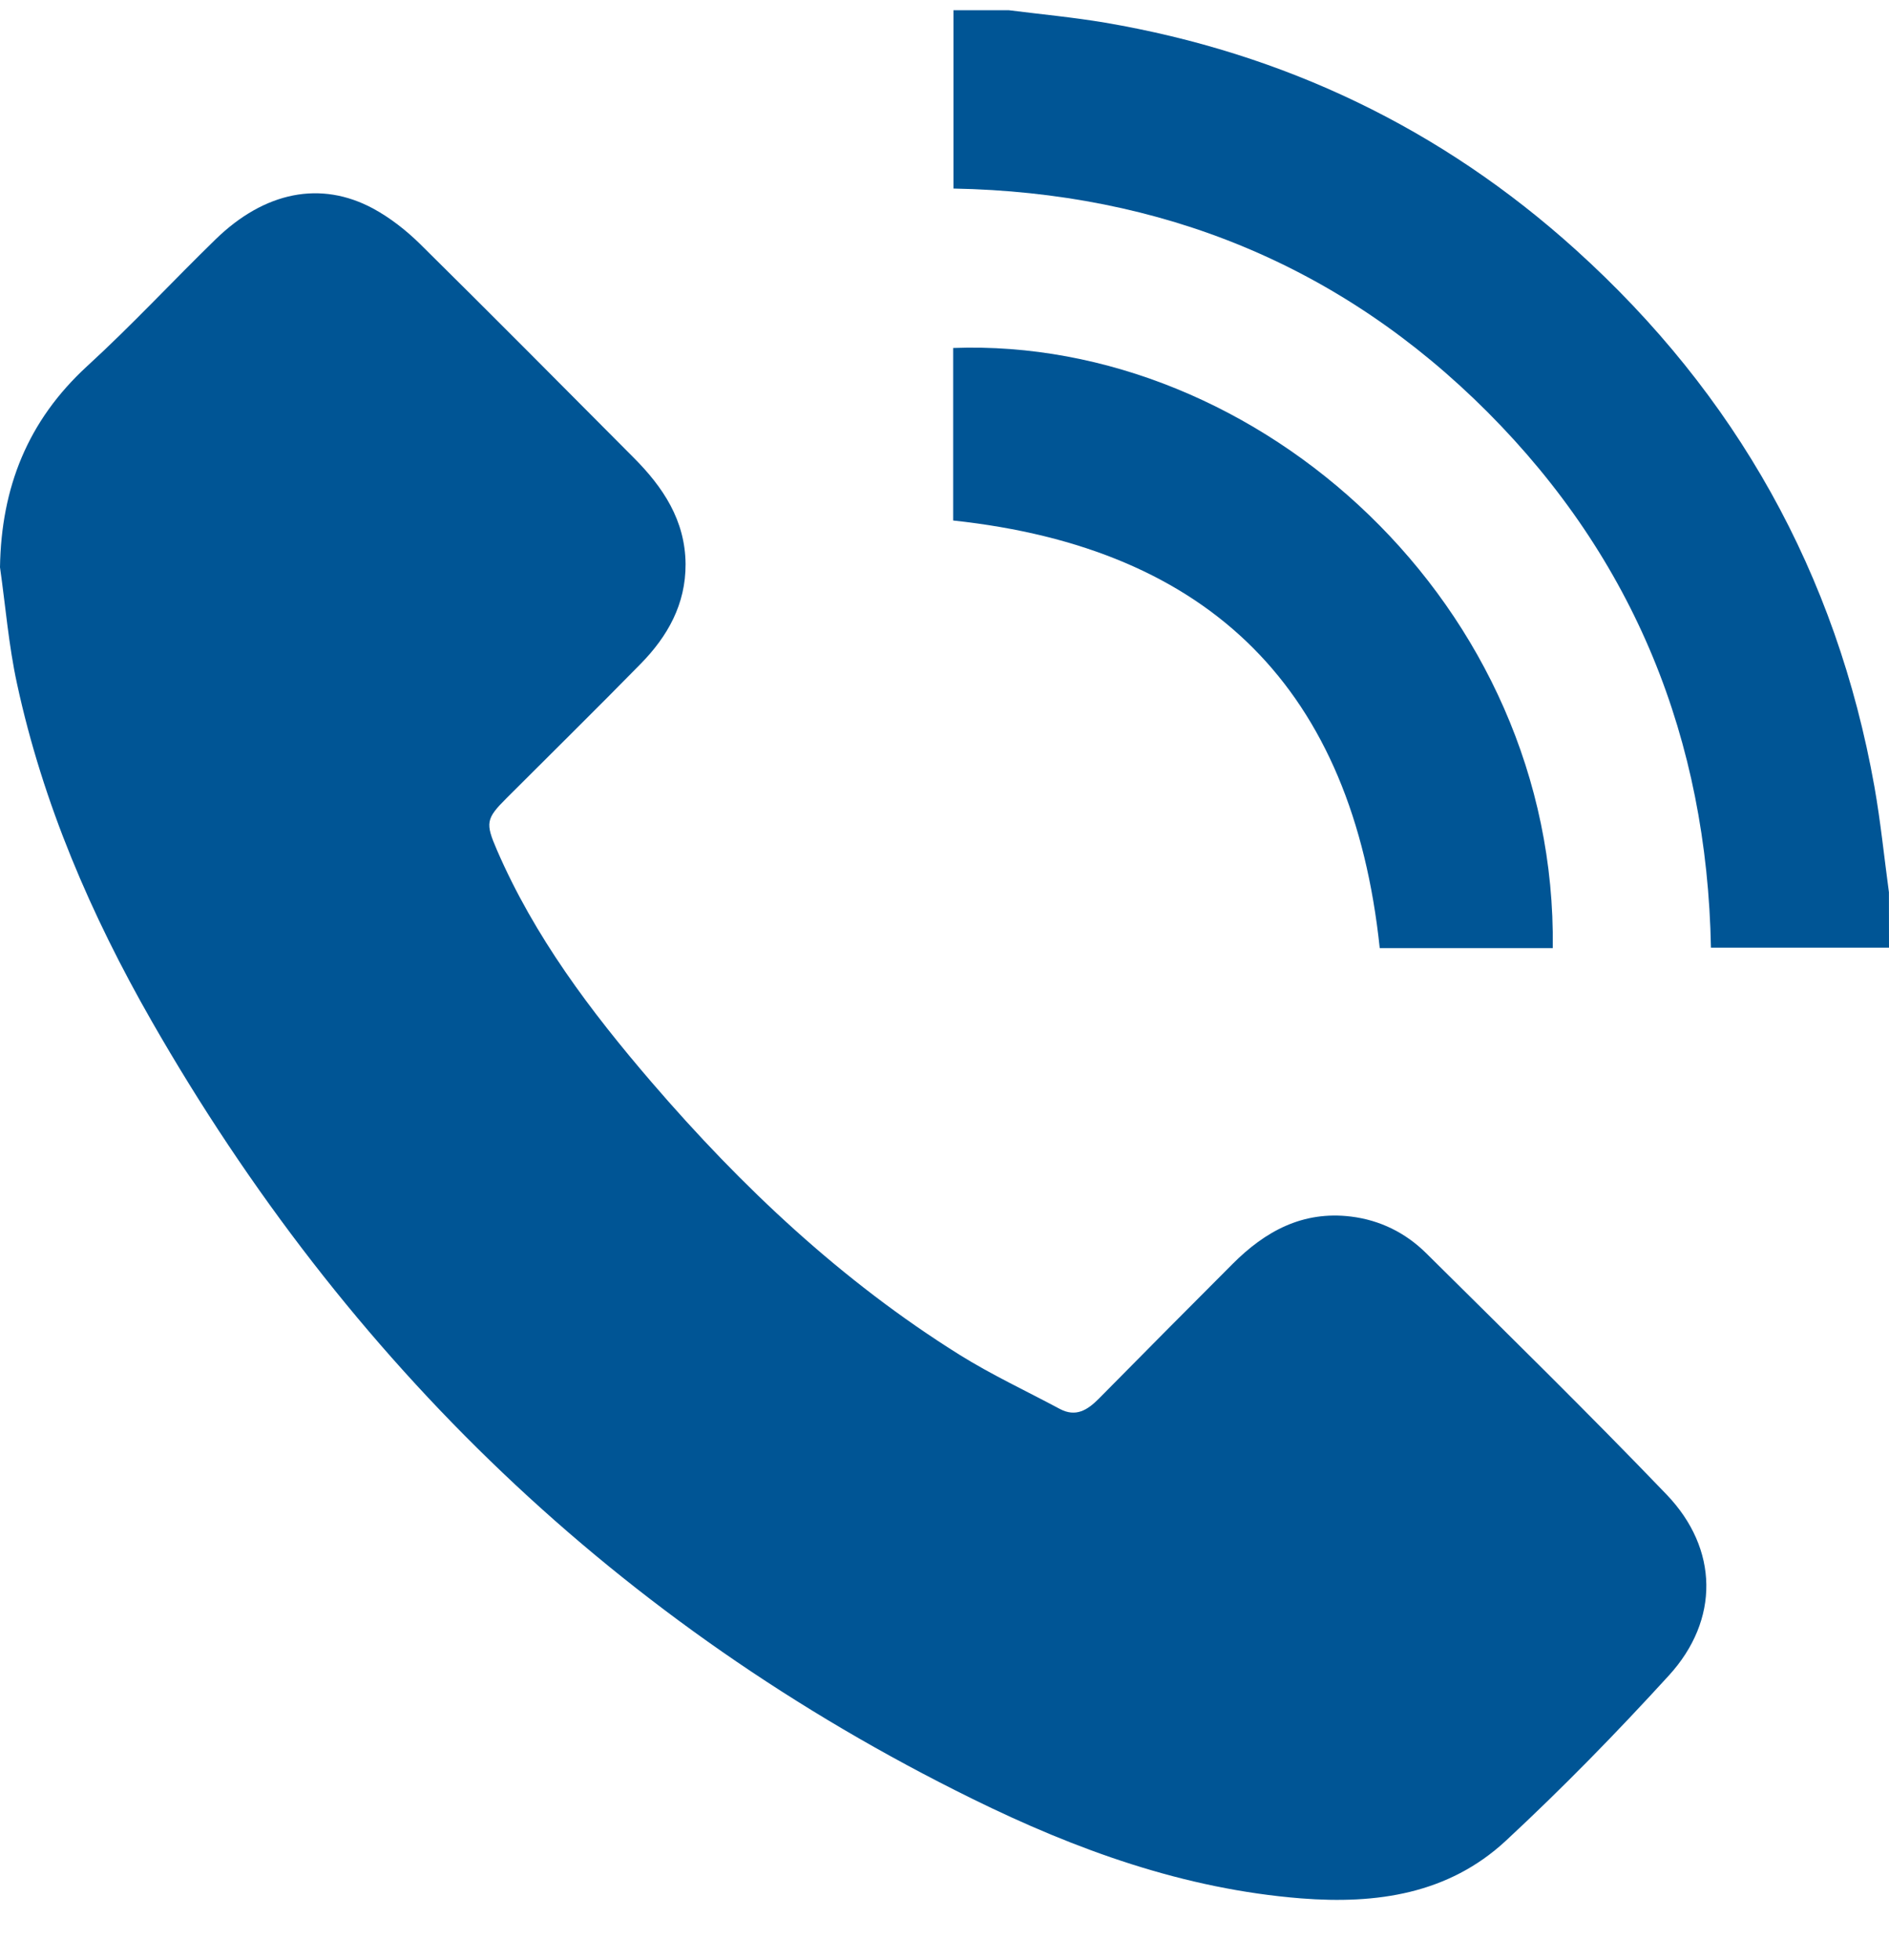 <svg width="27" height="28" viewBox="0 0 27 28" fill="none" xmlns="http://www.w3.org/2000/svg">
<path d="M27 13.54C26.16 13.54 25.321 13.54 24.455 13.54C24.399 10.565 23.361 7.993 21.264 5.89C19.166 3.788 16.597 2.749 13.628 2.694C13.628 1.827 13.628 0.987 13.628 0.146C13.891 0.146 14.154 0.146 14.417 0.146C14.877 0.204 15.339 0.247 15.796 0.324C18.349 0.759 20.601 1.833 22.523 3.569C24.813 5.637 26.249 8.195 26.792 11.242C26.88 11.741 26.931 12.247 26.999 12.749C27 13.012 27 13.276 27 13.54Z" fill="#005595"/>
<path d="M0 8.105C0.018 6.964 0.397 6.011 1.244 5.233C1.878 4.653 2.465 4.02 3.081 3.42C3.782 2.738 4.584 2.576 5.334 2.98C5.577 3.112 5.804 3.29 6.002 3.484C7.027 4.496 8.041 5.518 9.057 6.539C9.477 6.96 9.794 7.433 9.799 8.059C9.802 8.633 9.543 9.092 9.157 9.485C8.524 10.131 7.879 10.765 7.239 11.405C6.946 11.697 6.936 11.76 7.102 12.143C7.639 13.384 8.44 14.446 9.313 15.462C10.603 16.961 12.031 18.305 13.713 19.356C14.173 19.643 14.668 19.874 15.147 20.13C15.377 20.253 15.544 20.147 15.705 19.985C16.34 19.341 16.978 18.7 17.617 18.06C18.083 17.592 18.62 17.298 19.309 17.382C19.725 17.433 20.087 17.613 20.38 17.901C21.534 19.044 22.694 20.181 23.82 21.353C24.567 22.131 24.58 23.146 23.852 23.941C23.107 24.757 22.332 25.55 21.522 26.302C20.702 27.062 19.675 27.209 18.596 27.124C16.925 26.991 15.382 26.432 13.895 25.7C8.84 23.212 4.962 19.47 2.168 14.59C1.302 13.077 0.613 11.482 0.243 9.768C0.124 9.222 0.079 8.66 0 8.105Z" fill="#005595"/>
<path d="M22.194 13.547C21.356 13.547 20.533 13.547 19.721 13.547C19.333 9.864 17.315 7.832 13.624 7.437C13.624 6.631 13.624 5.801 13.624 4.972C17.992 4.809 22.26 8.65 22.194 13.547Z" fill="#005595"/>
</svg>

